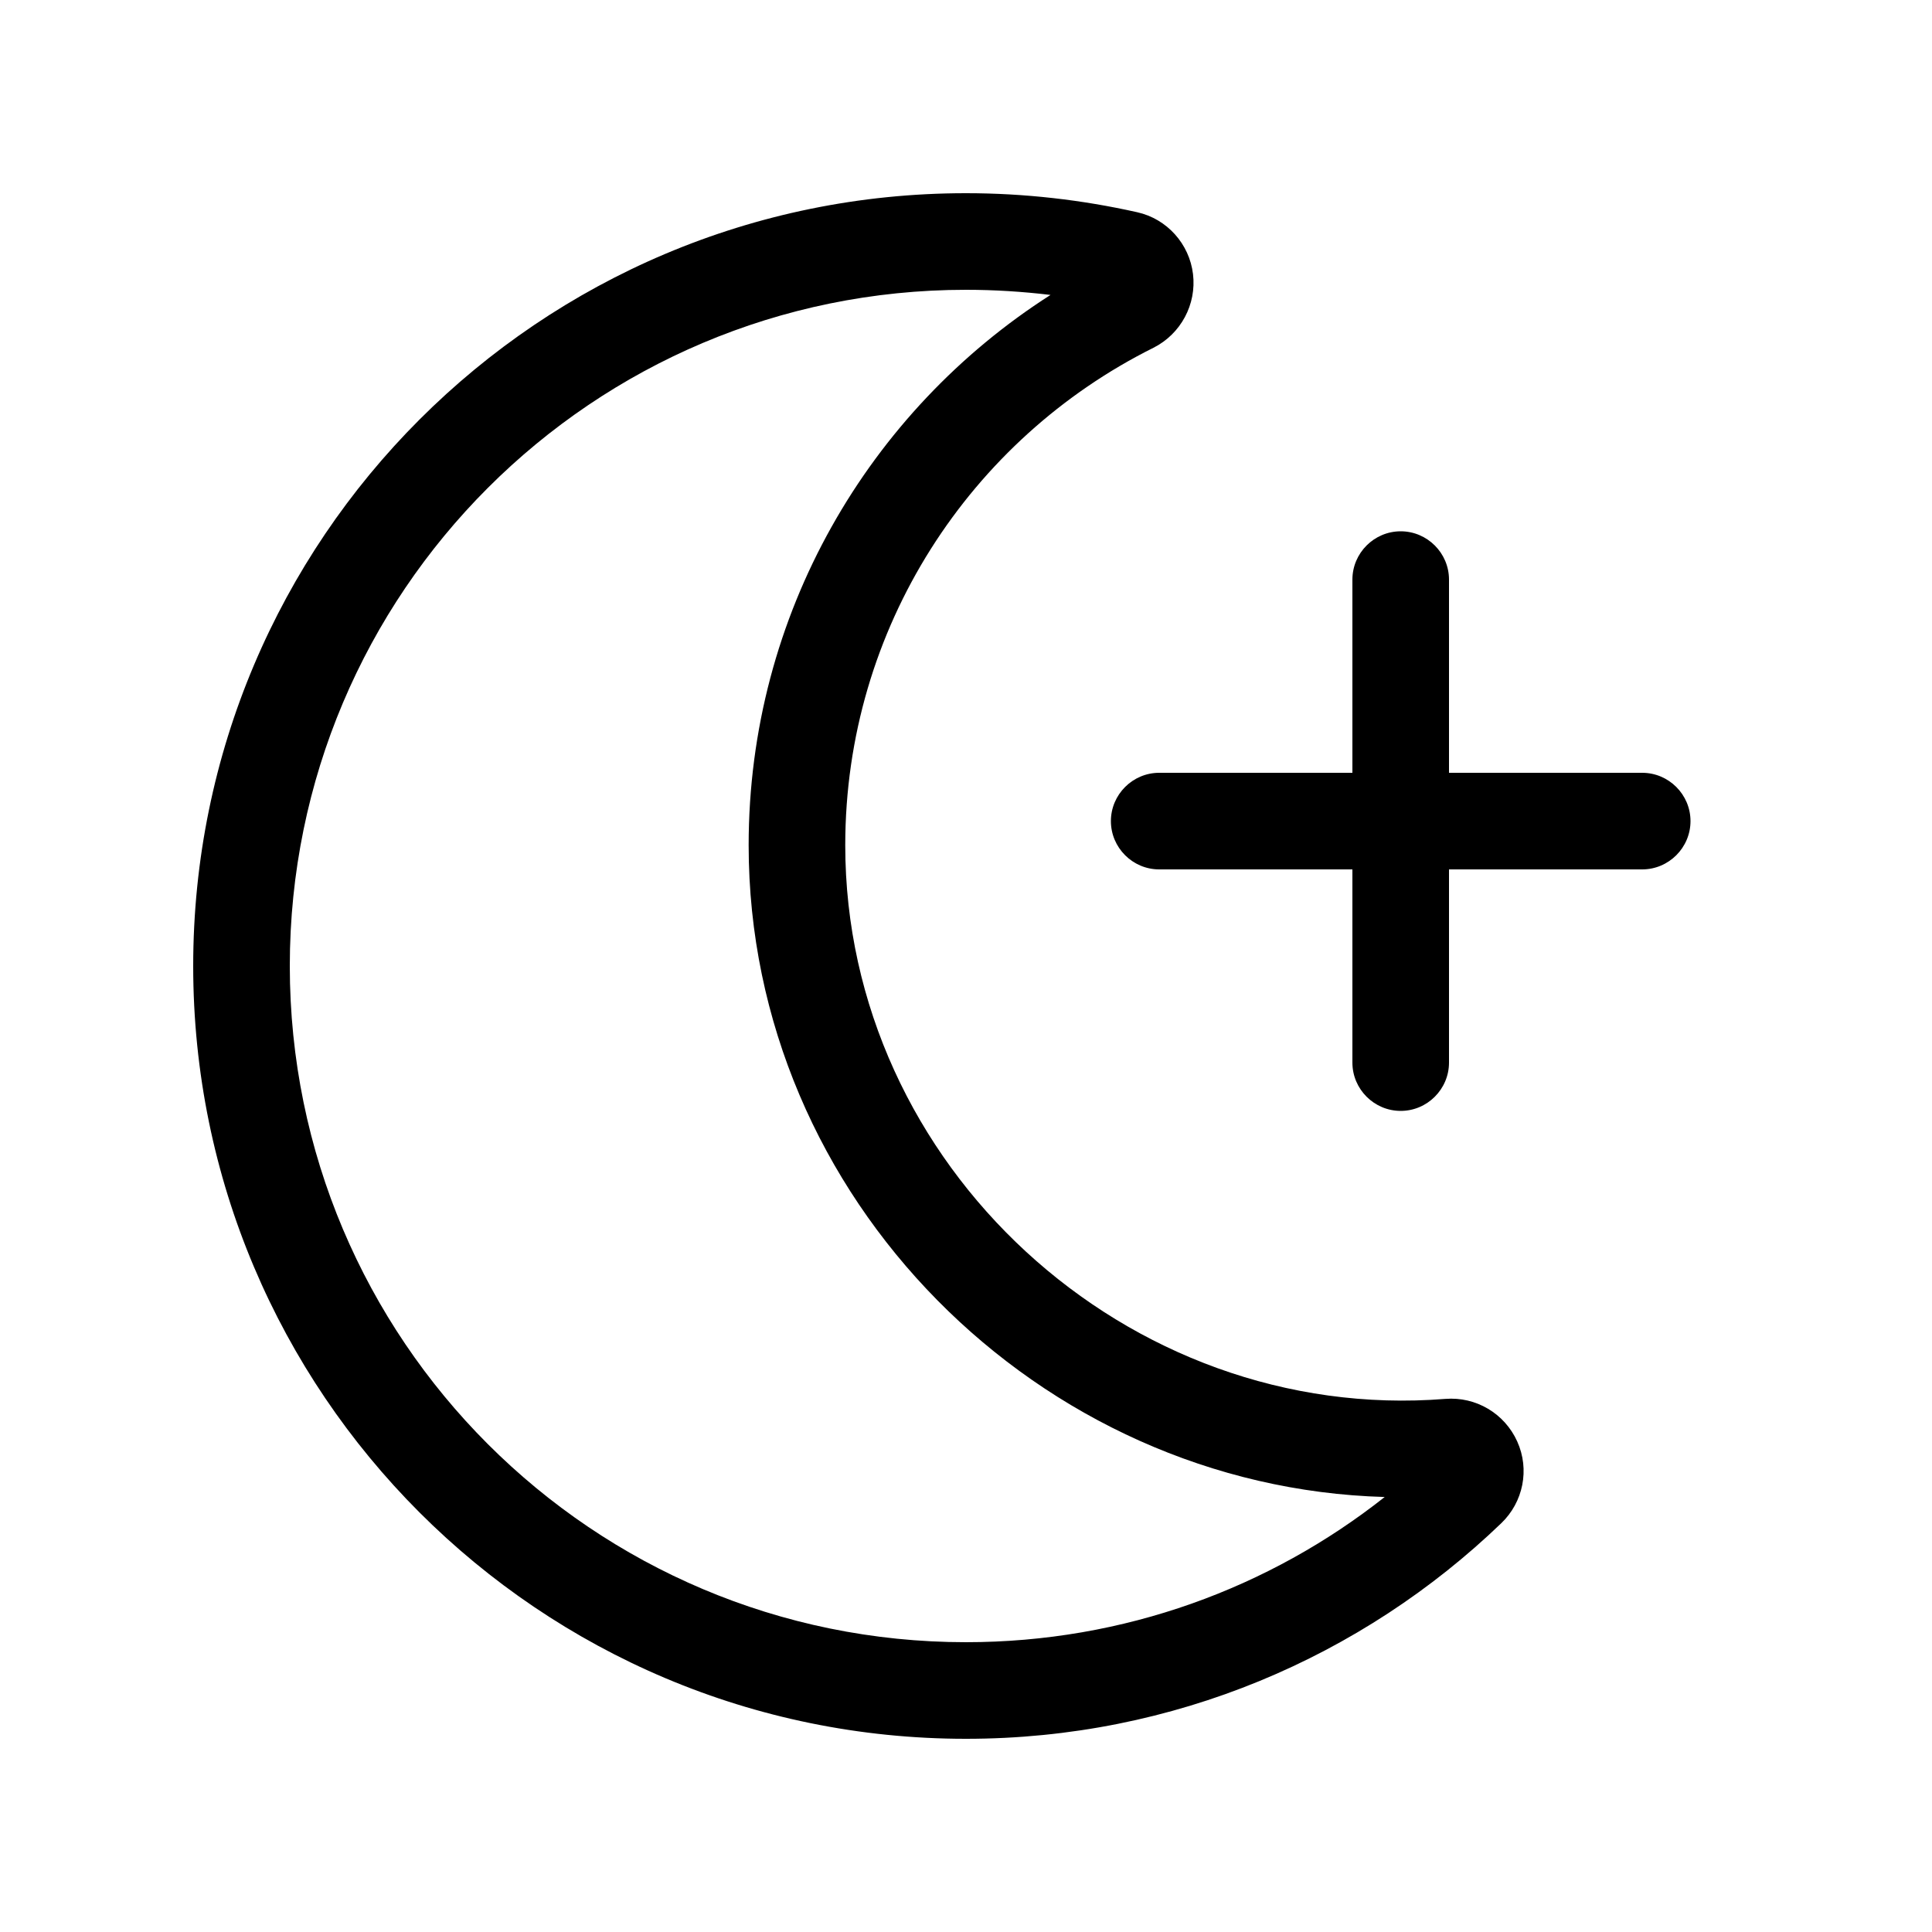 <svg xmlns="http://www.w3.org/2000/svg" viewBox="0 0 640 640"><!--! Font Awesome Pro 7.1.0 by @fontawesome - https://fontawesome.com License - https://fontawesome.com/license (Commercial License) Copyright 2025 Fonticons, Inc. --><path fill="currentColor" d="M96 320C96 443.7 196.3 544 320 544C372.4 544 420.6 526 458.7 495.9C344.4 492.7 248 397.2 248 280C248 203.4 287.9 136.1 348 97.7C338.8 96.6 329.5 96 320 96C196.3 96 96 196.3 96 320zM64 320C64 178.6 178.6 64 320 64C339.4 64 358.4 66.2 376.7 70.3C386.6 72.5 394 80.8 395.2 90.8C396.4 100.8 391.2 110.6 382.1 115.2C321.5 145.4 280 207.9 280 280C280 386.1 373.4 471.8 478.8 463.4C488.9 462.6 498.4 468.2 502.6 477.5C506.8 486.8 504.6 497.6 497.3 504.6C451.3 548.8 388.8 576 320 576C178.6 576 64 461.4 64 320zM480 192L480 256L544 256C552.8 256 560 263.2 560 272C560 280.8 552.8 288 544 288L480 288L480 352C480 360.8 472.8 368 464 368C455.2 368 448 360.8 448 352L448 288L384 288C375.2 288 368 280.8 368 272C368 263.2 375.2 256 384 256L448 256L448 192C448 183.2 455.2 176 464 176C472.8 176 480 183.2 480 192z"/></svg>